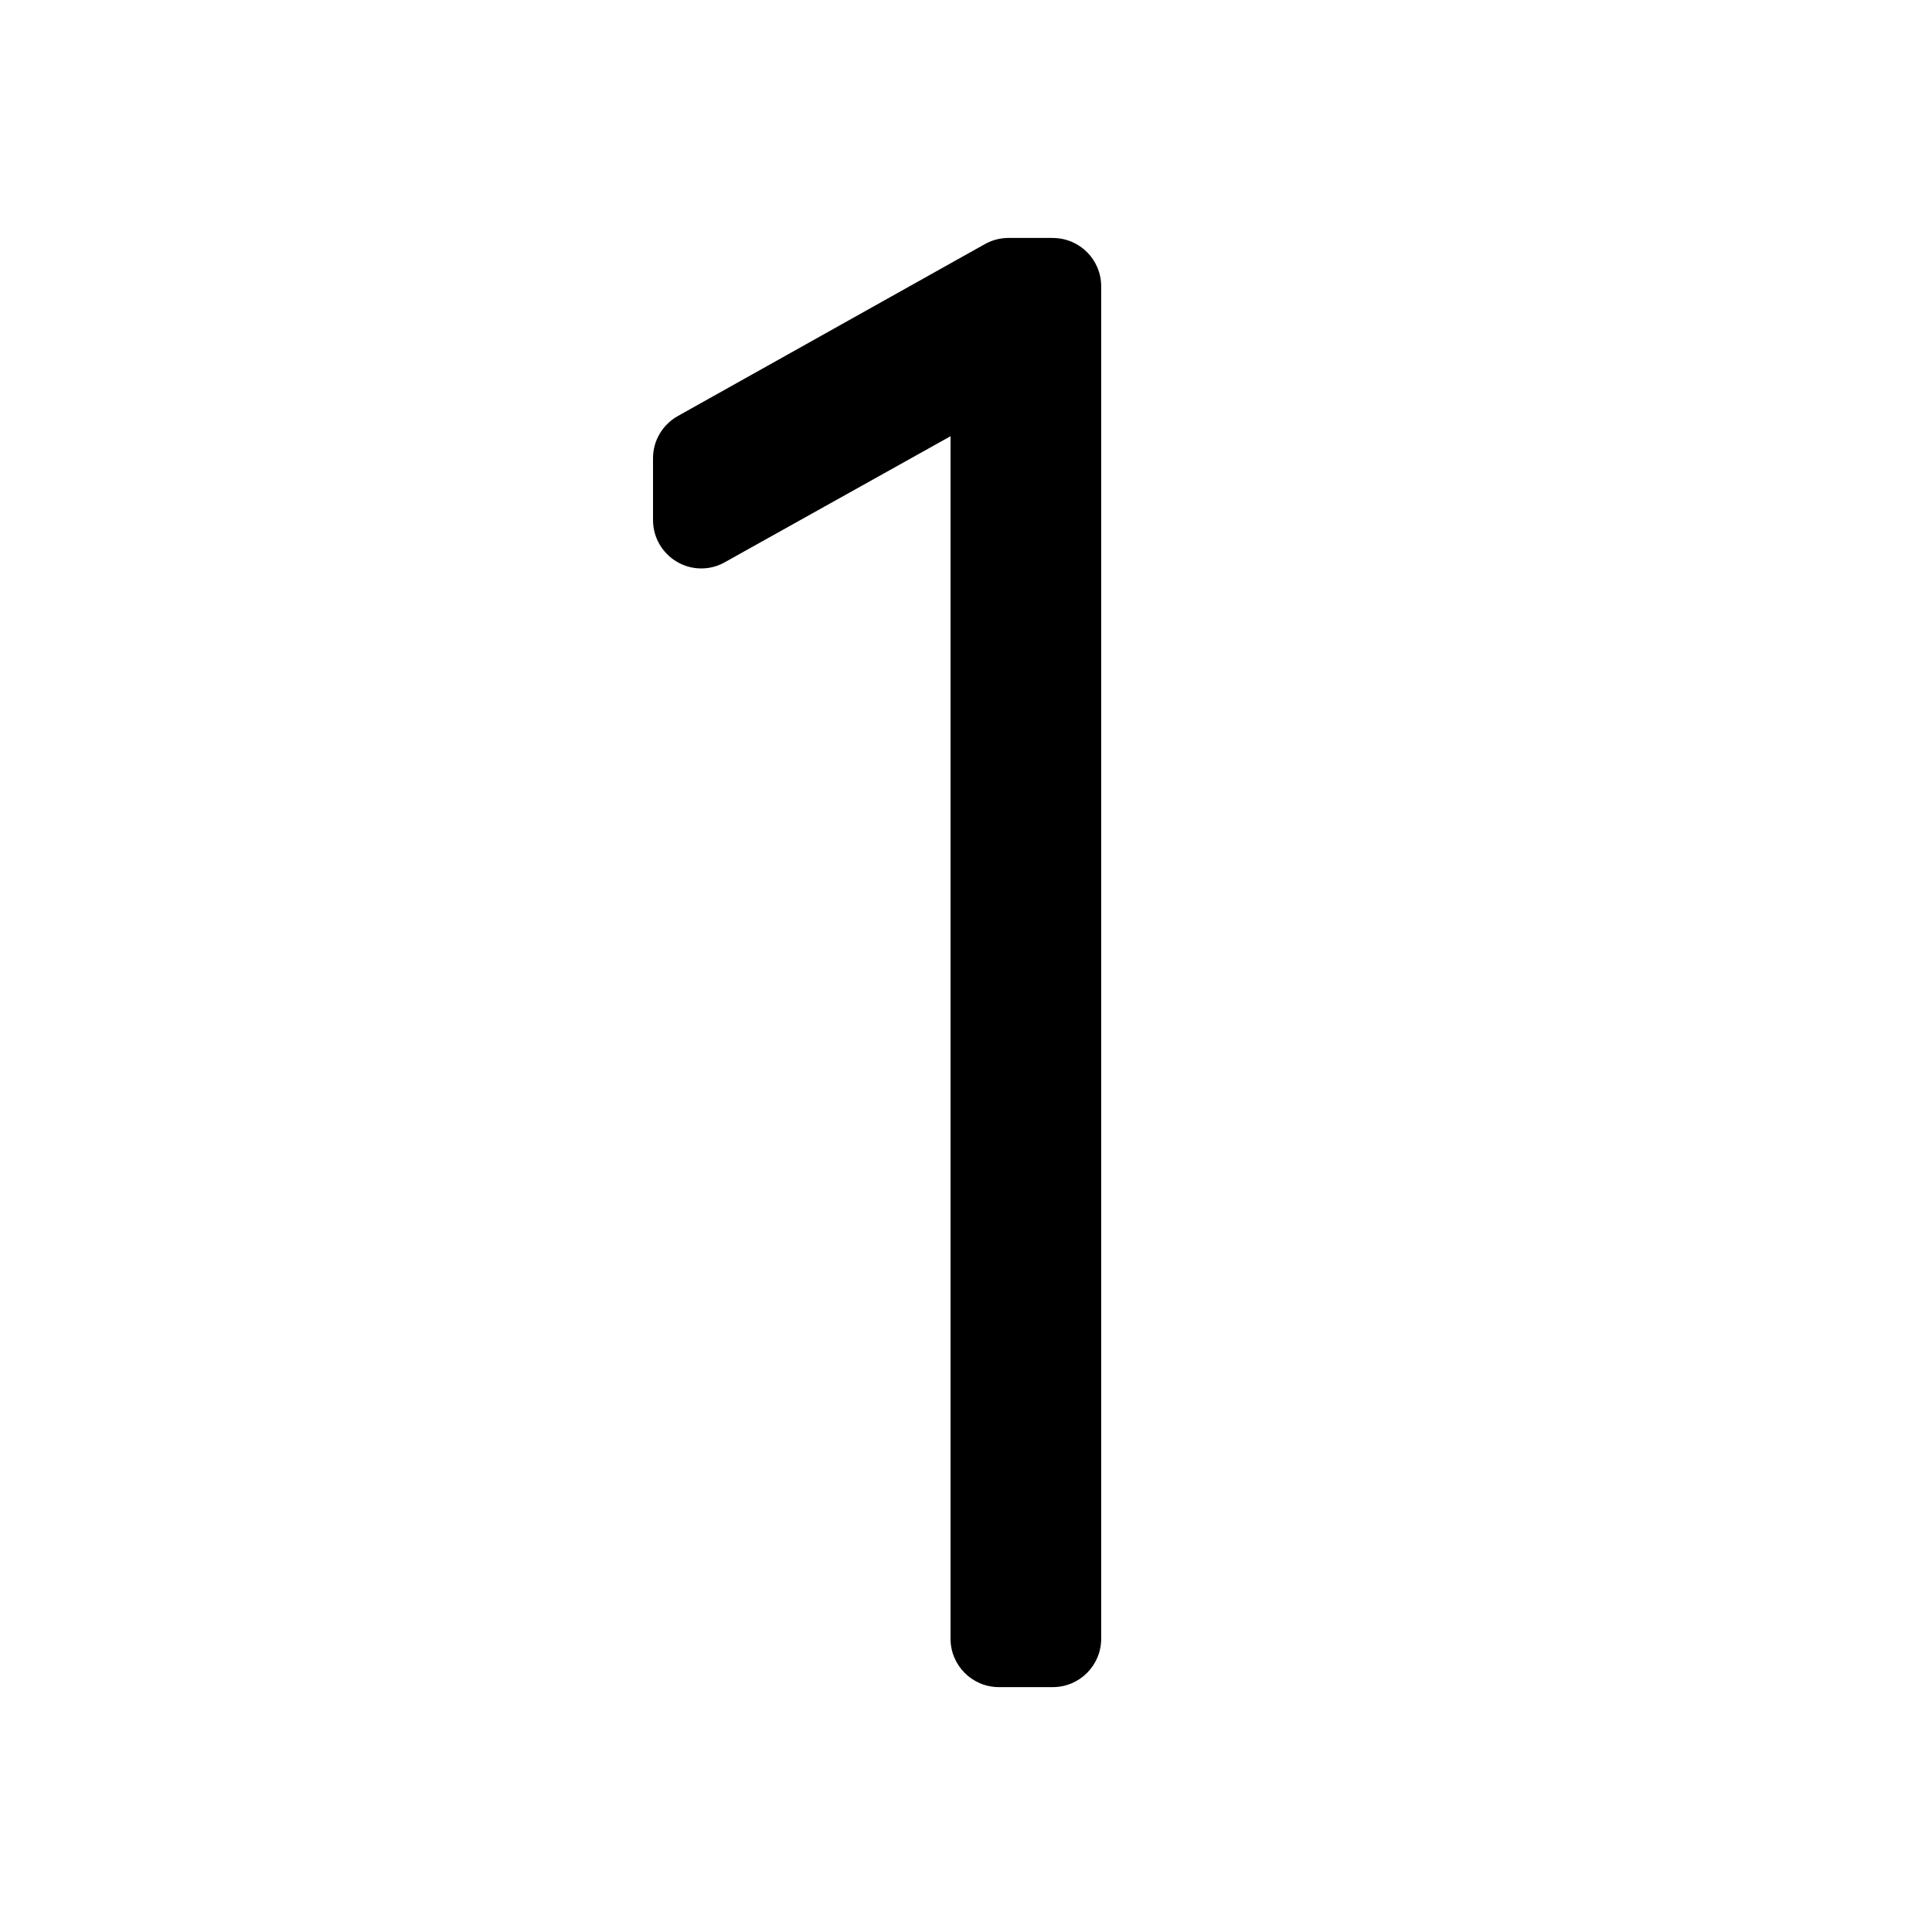<?xml version="1.0" encoding="utf-8"?>
<!-- Uploaded to: SVG Repo, www.svgrepo.com, Generator: SVG Repo Mixer Tools -->
<svg fill="#000000" width="800px" height="800px" viewBox="0 0 32 32" version="1.1" xmlns="http://www.w3.org/2000/svg">
<title>untitled7</title>
<path d="M17.438 3.941h-0.734c-0.143 0-0.278 0.038-0.395 0.104l0.004-0.002-5.088 2.849c-0.246 0.139-0.409 0.4-0.409 0.698 0 0 0 0 0 0.001v-0 1.023c0 0.293 0.157 0.548 0.391 0.688l0.004 0.002c0.115 0.070 0.255 0.111 0.404 0.111 0.144 0 0.278-0.038 0.395-0.105l-0.004 0.002 3.738-2.087v19.918c0 0.442 0.358 0.8 0.8 0.801h0.895c0.442-0.001 0.8-0.359 0.8-0.801v0-22.401c-0-0.442-0.358-0.8-0.8-0.8h-0z"></path>
</svg>